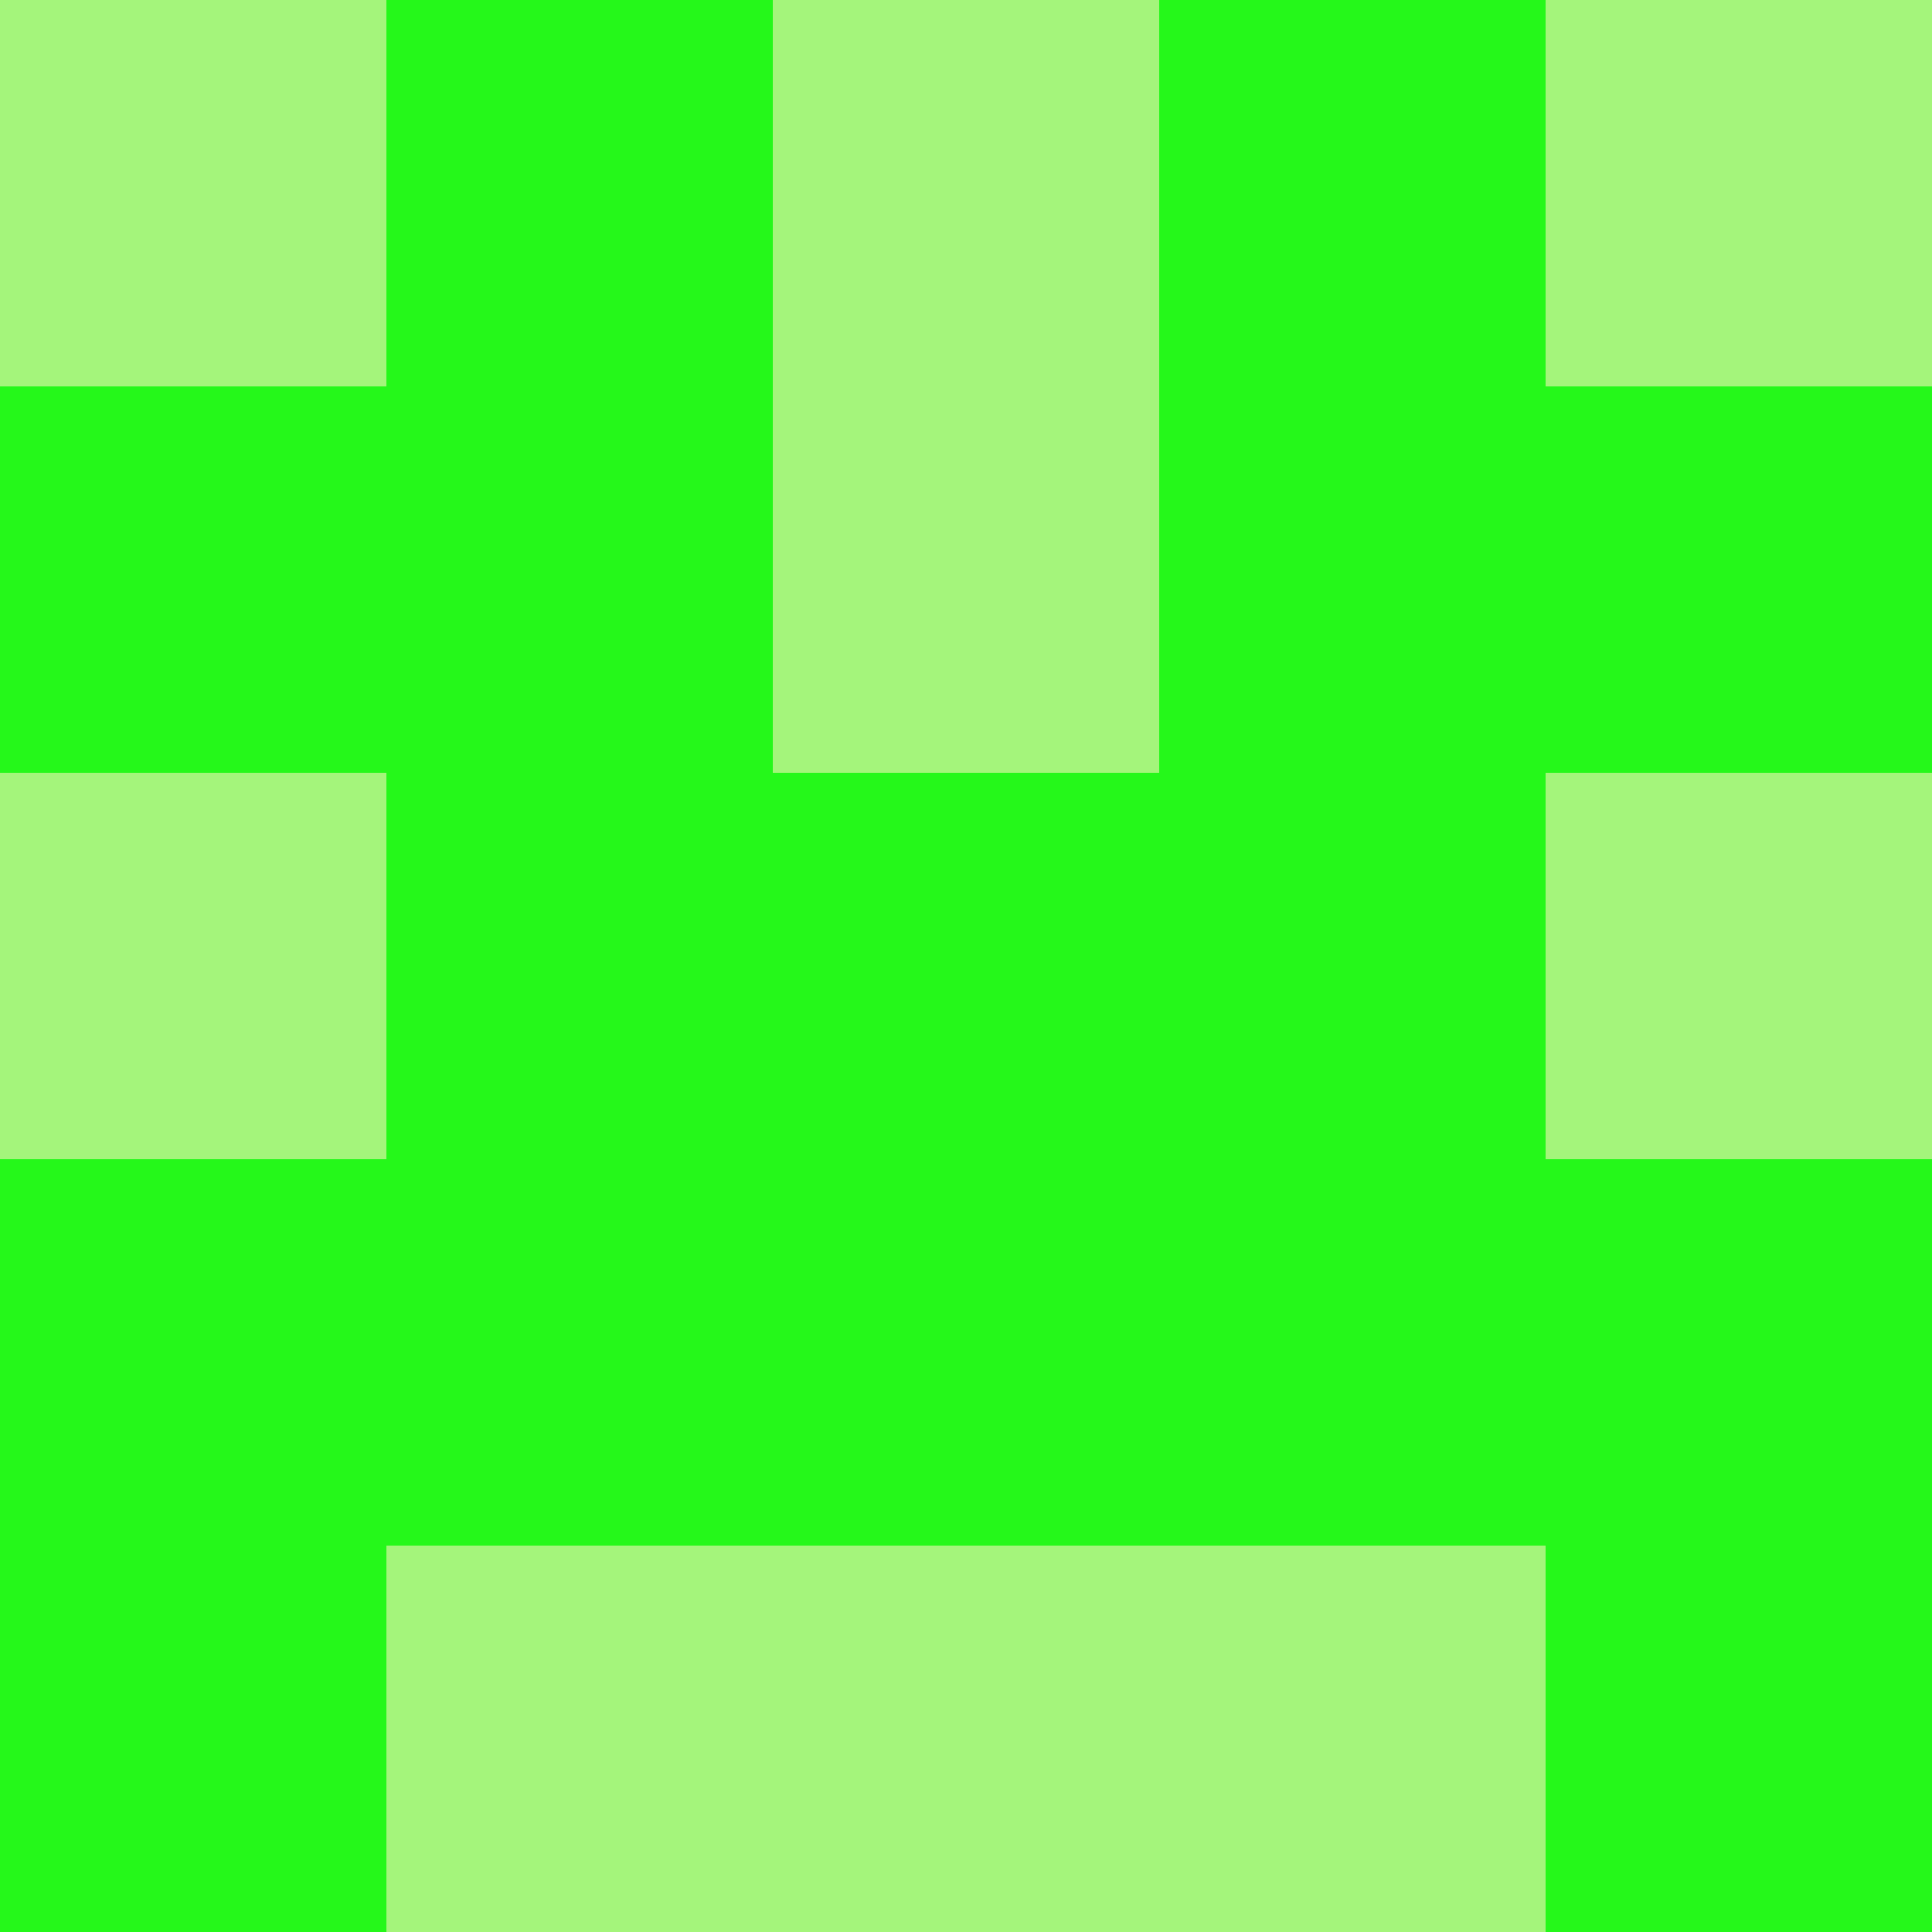 <svg xmlns="http://www.w3.org/2000/svg" viewBox="0 0 5 5" width="24" height="24"><rect width="5" height="5" fill="#a4f57b"/><rect x="1" y="0" width="1" height="1" fill="#25f81a"/><rect x="3" y="0" width="1" height="1" fill="#25f81a"/><rect x="0" y="1" width="1" height="1" fill="#25f81a"/><rect x="4" y="1" width="1" height="1" fill="#25f81a"/><rect x="1" y="1" width="1" height="1" fill="#25f81a"/><rect x="3" y="1" width="1" height="1" fill="#25f81a"/><rect x="1" y="2" width="1" height="1" fill="#25f81a"/><rect x="3" y="2" width="1" height="1" fill="#25f81a"/><rect x="2" y="2" width="1" height="1" fill="#25f81a"/><rect x="0" y="3" width="1" height="1" fill="#25f81a"/><rect x="4" y="3" width="1" height="1" fill="#25f81a"/><rect x="1" y="3" width="1" height="1" fill="#25f81a"/><rect x="3" y="3" width="1" height="1" fill="#25f81a"/><rect x="2" y="3" width="1" height="1" fill="#25f81a"/><rect x="0" y="4" width="1" height="1" fill="#25f81a"/><rect x="4" y="4" width="1" height="1" fill="#25f81a"/></svg>